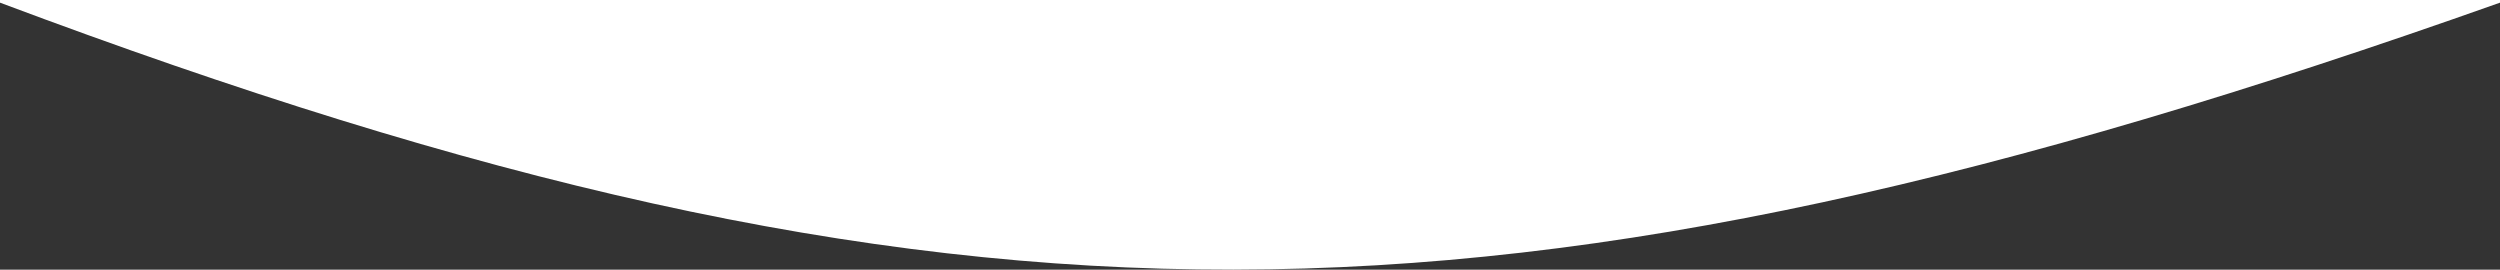 <?xml version="1.0" encoding="UTF-8"?> <svg xmlns="http://www.w3.org/2000/svg" width="1400" height="151" viewBox="0 0 1400 151" fill="none"><rect x="0" y="0" width="1400" height="151" fill="#333333" stroke="none"/><path d="M0 0H1400V1.487C840.89 199.745 534.221 201.927 4.86374e-05 1.487L0 0Z" fill="white"></path></svg> 